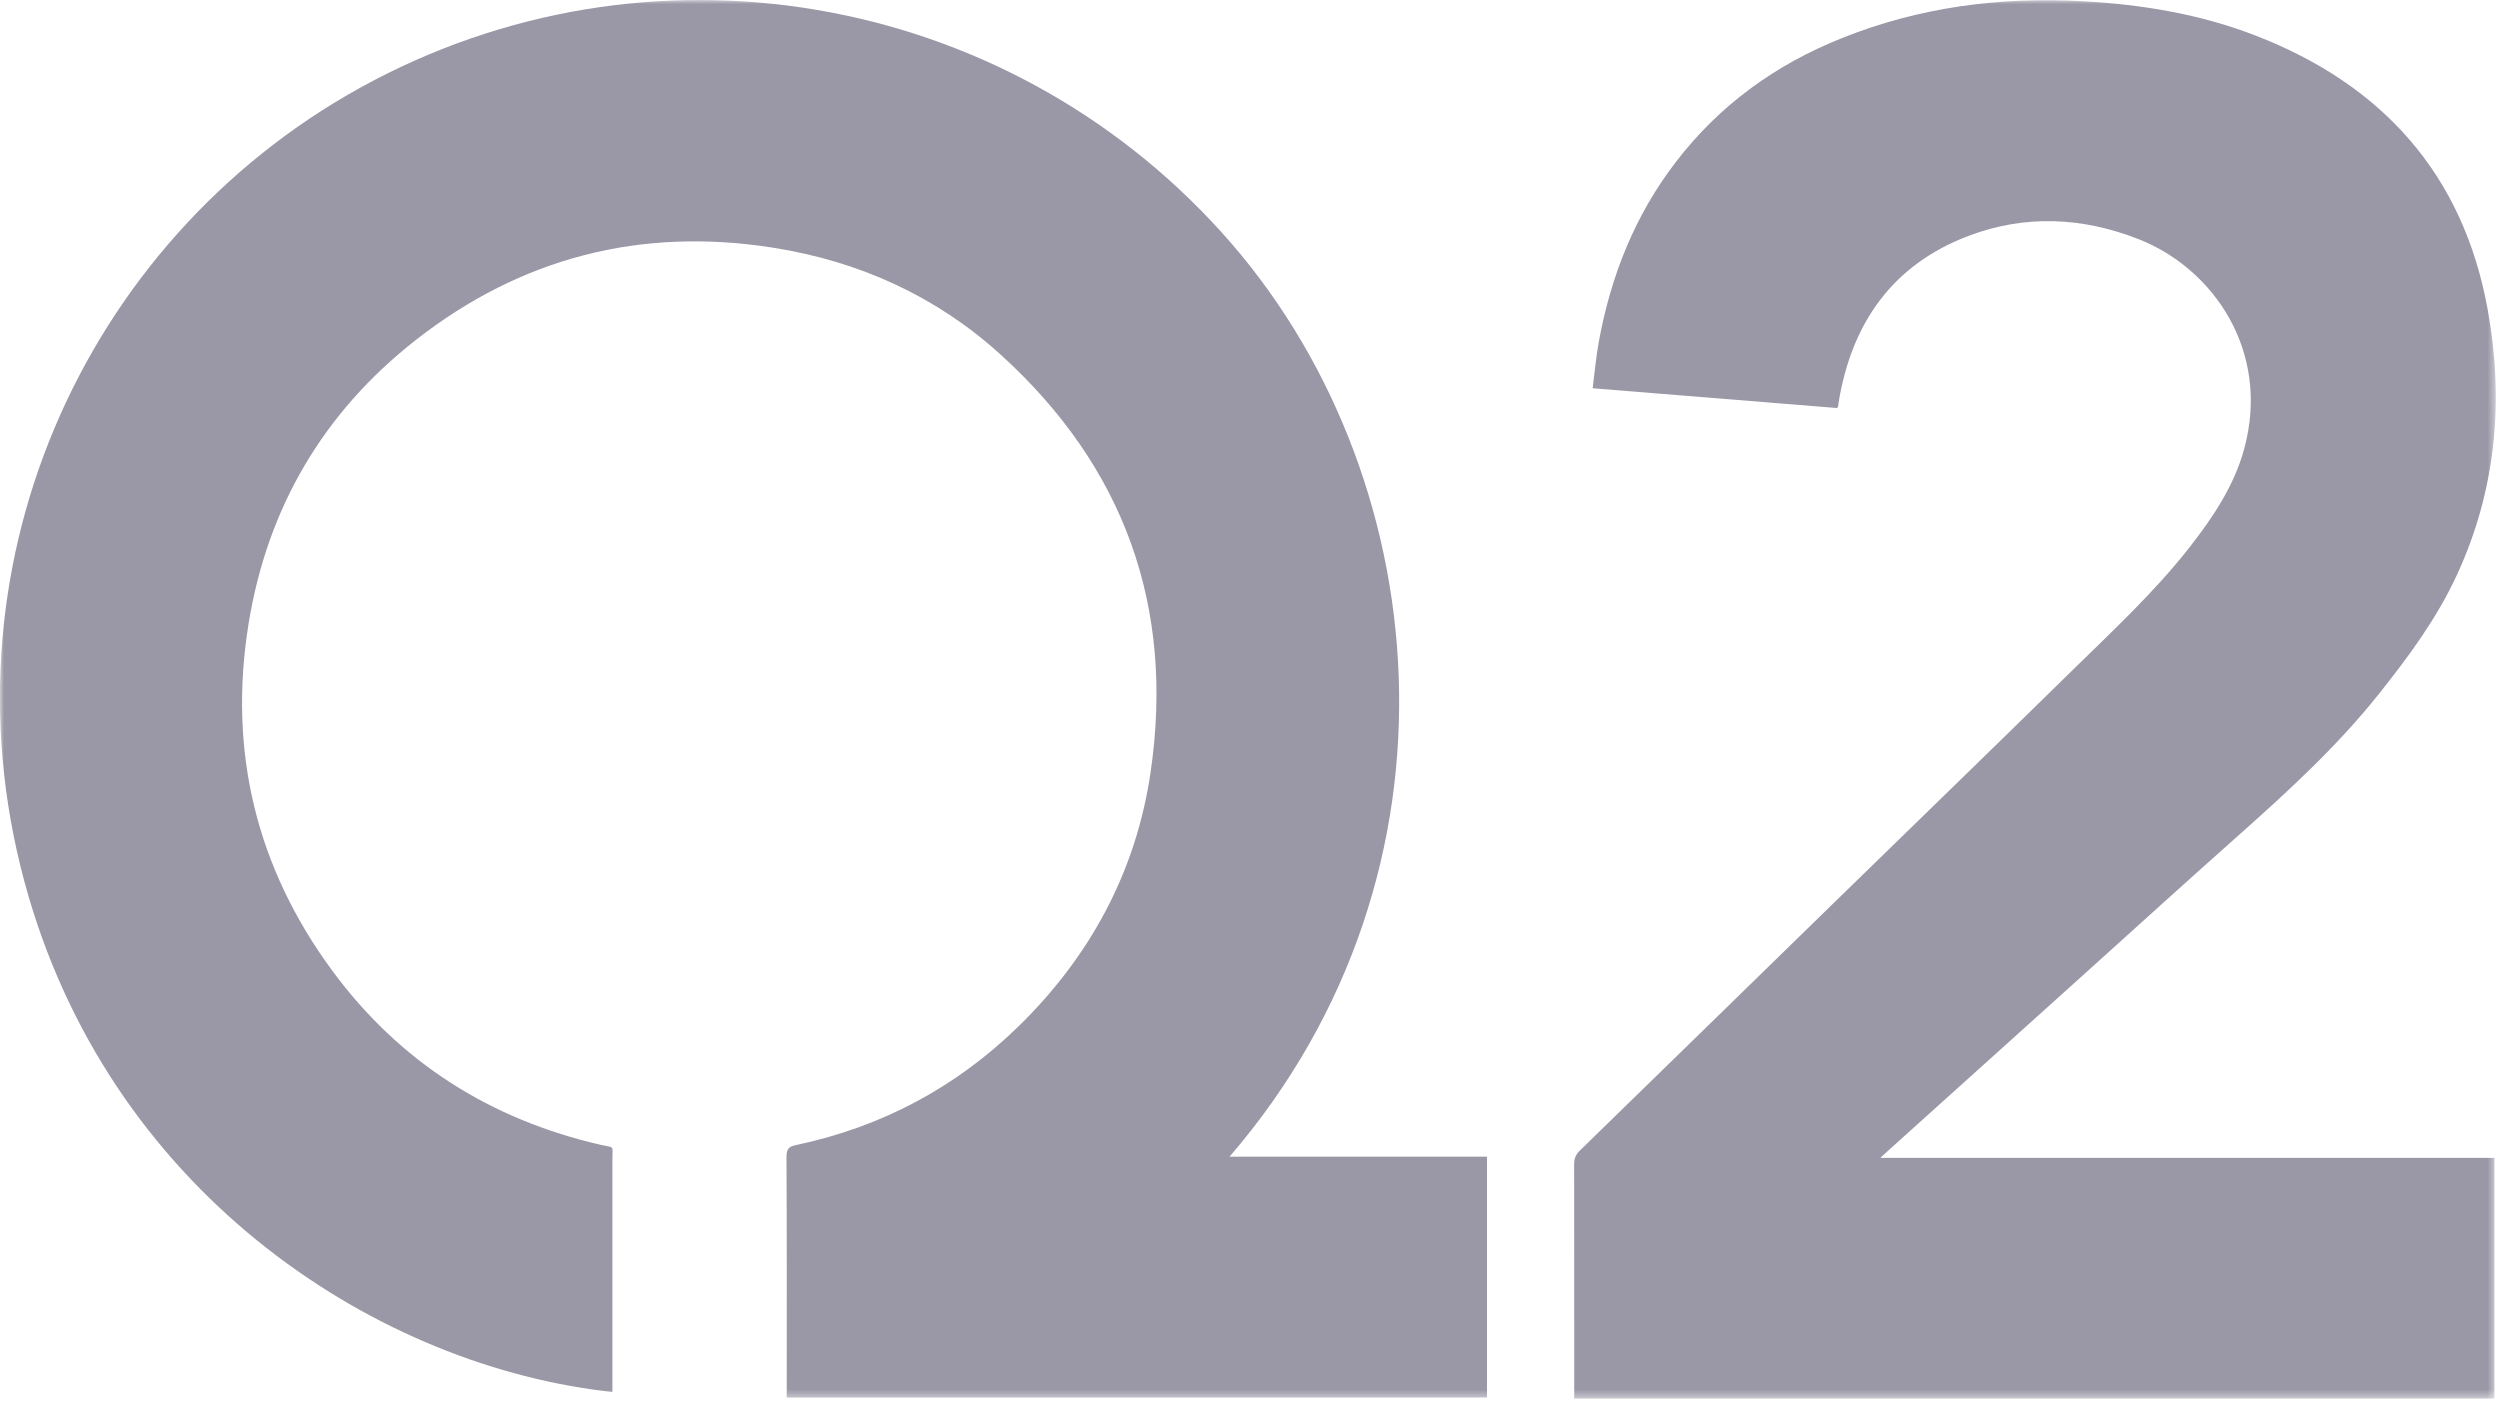 <svg width="296" height="166" viewBox="0 0 296 166" fill="none" xmlns="http://www.w3.org/2000/svg">
<mask id="mask0_225_202" style="mask-type:luminance" maskUnits="userSpaceOnUse" x="0" y="0" width="296" height="166">
<path d="M295.5 0H0V165.58H295.5V0Z" fill="white"/>
</mask>
<g mask="url(#mask0_225_202)">
<path d="M93.15 165.47C93.15 165.05 93.15 164.7 93.15 164.34C93.15 155.21 93.17 146.09 93.12 136.96C93.12 136.05 93.4 135.75 94.23 135.58C104.33 133.45 113.12 128.79 120.51 121.6C129.05 113.29 134.5 103.24 136.23 91.44C139.1 71.87 133.12 55.28 118.48 41.99C110.85 35.06 101.74 30.94 91.55 29.33C75.88 26.85 61.69 30.5 49.24 40.25C38.3 48.81 31.65 60.11 29.43 73.86C27 88.91 30.32 102.69 39.35 114.94C47.32 125.75 58.03 132.54 71.13 135.55C72.79 135.93 72.51 135.53 72.51 137.24C72.52 146.04 72.51 154.84 72.51 163.65V164.81C45.12 161.86 13.88 141.97 3.39 106.16C-7.87 67.67 9.77 28.55 42.66 10.38C76.64 -8.39 118.78 -1.13 144.67 27.54C170.09 55.69 174.78 103.05 145.58 136.95H176.06V165.47H93.16H93.15Z" fill="#9A97A6"/>
<path d="M186.39 165.58C186.39 163.31 186.39 161.11 186.39 158.92C186.39 151.9 186.39 144.88 186.38 137.85C186.38 137.18 186.56 136.71 187.04 136.24C197.13 126.42 207.2 116.58 217.28 106.75C226.57 97.69 235.9 88.66 245.16 79.57C250.03 74.79 255.06 70.15 259.28 64.75C262.04 61.22 264.53 57.5 265.72 53.12C268.87 41.48 261.96 31.75 253.22 28.32C246.57 25.71 239.81 25.39 233.12 27.91C224.05 31.34 219.23 38.26 217.69 47.66C217.66 47.82 217.65 47.98 217.63 48.14C217.63 48.17 217.59 48.19 217.5 48.31C207.97 47.54 198.38 46.77 188.57 45.97C188.82 44.03 188.98 42.17 189.32 40.35C190.75 32.61 193.59 25.46 198.42 19.18C203.59 12.44 210.23 7.64 218.09 4.51C227.21 0.85 236.73 -0.39 246.52 0.14C253.58 0.52 260.48 1.66 267.08 4.22C282.07 10.03 291.61 20.61 294.53 36.58C296.5 47.38 295.56 57.97 290.9 68.07C288.52 73.22 285.18 77.74 281.67 82.15C276.65 88.46 270.72 93.86 264.71 99.2C258.71 104.53 252.77 109.93 246.81 115.3C239.11 122.23 231.42 129.16 223.72 136.09C223.41 136.37 223.11 136.65 222.63 137.09H295.34V165.59H186.4L186.39 165.58Z" fill="#9A97A6"/>
</g>
</svg>
